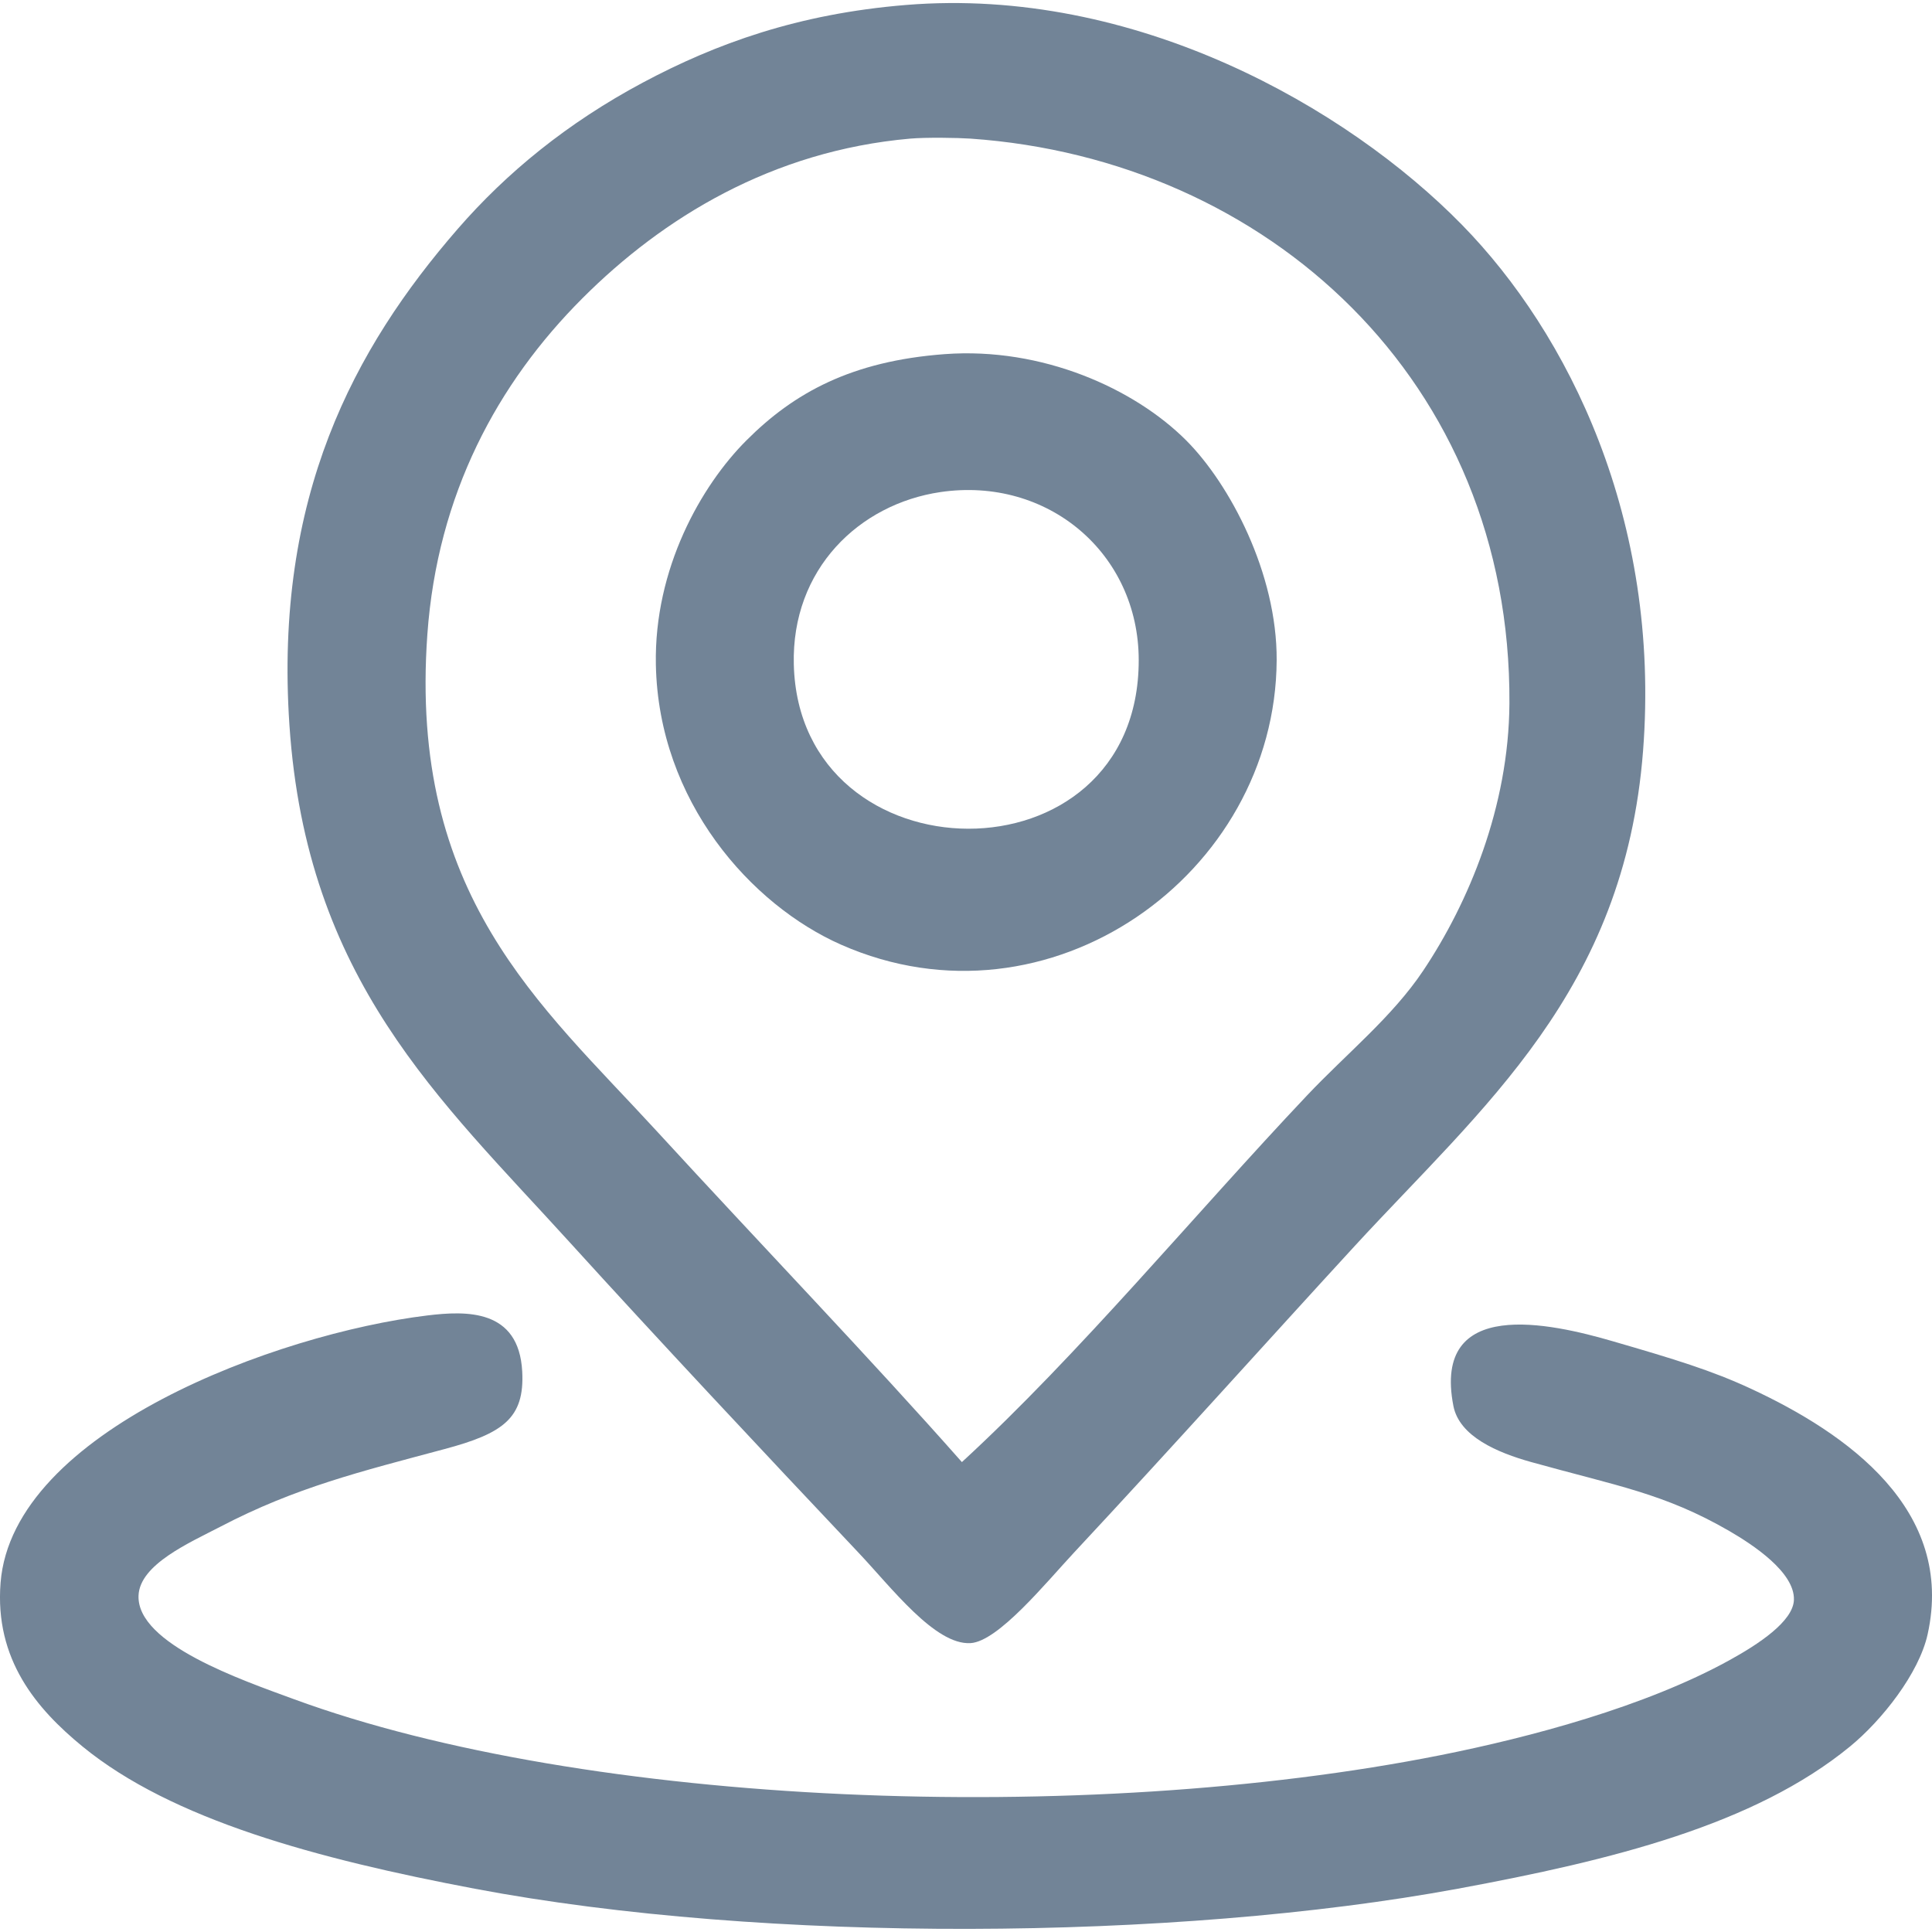 <?xml version="1.0" encoding="UTF-8"?>
<!-- Generator: Adobe Illustrator 15.0.0, SVG Export Plug-In . SVG Version: 6.00 Build 0)  -->
<svg xmlns="http://www.w3.org/2000/svg" xmlns:xlink="http://www.w3.org/1999/xlink" version="1.1" id="Layer_1" x="0px" y="0px" width="40px" height="40px" viewBox="0 0 40 40" xml:space="preserve">
<g>
	<path fill-rule="evenodd" clip-rule="evenodd" fill="#728497" d="M18.755,0.103c4.739-0.389,9.131,2.118,11.514,4.552   c2.201,2.249,4.118,6.097,3.749,10.889c-0.385,4.984-3.329,7.379-5.98,10.264c-1.821,1.981-3.765,4.153-5.802,6.337   c-0.579,0.621-1.569,1.84-2.142,1.874c-0.733,0.044-1.634-1.147-2.321-1.874c-1.98-2.096-4.196-4.462-5.98-6.427   c-2.699-2.972-5.447-5.43-5.801-10.71C5.675,10.286,7.328,7.215,9.473,4.744c1.014-1.168,2.274-2.2,3.838-3.035   C14.816,0.906,16.517,0.286,18.755,0.103z M27.057,22.684c0.826-0.874,1.767-1.628,2.409-2.588   c0.938-1.403,1.772-3.388,1.785-5.534c0.039-6.68-5.018-11.264-11.157-11.692c-0.262-0.018-0.916-0.029-1.25,0   c-2.863,0.252-5.124,1.643-6.783,3.303c-1.762,1.761-3.005,4.061-3.213,6.961c-0.387,5.4,2.334,7.654,4.73,10.264   c2.214,2.412,4.443,4.729,6.337,6.873C22.328,28.054,24.743,25.131,27.057,22.684z"></path>
	<path fill-rule="evenodd" clip-rule="evenodd" fill="#728497" d="M19.559,7.332c2.02-0.15,3.928,0.714,4.999,1.785   c0.903,0.904,1.884,2.754,1.874,4.552c-0.023,4.434-4.711,7.787-9.015,5.891c-1.861-0.82-3.784-2.965-3.838-5.801   c-0.038-1.988,0.939-3.706,1.875-4.641C16.438,8.131,17.633,7.475,19.559,7.332z M16.435,13.758   c0.113,4.492,7.141,4.604,7.141-0.089c0-2.21-1.88-3.808-4.106-3.481C17.789,10.436,16.385,11.783,16.435,13.758z"></path>
	<path fill-rule="evenodd" clip-rule="evenodd" fill="#728497" d="M8.848,27.235c0.807-0.098,1.894-0.138,1.964,1.16   c0.052,0.97-0.4,1.283-1.607,1.606c-1.742,0.467-3.082,0.793-4.641,1.607c-0.632,0.329-1.672,0.779-1.696,1.428   c-0.037,1.004,2.142,1.748,3.213,2.142c6.07,2.231,16.369,2.629,23.742,1.161c1.856-0.37,4.238-1.004,5.979-1.964   c0.604-0.332,1.323-0.806,1.339-1.25c0.021-0.573-0.853-1.146-1.339-1.428c-1.352-0.782-2.329-0.932-4.105-1.428   c-0.693-0.194-1.482-0.527-1.606-1.16c-0.442-2.27,2.009-1.716,3.303-1.339c1.279,0.371,2.049,0.606,2.855,0.981   c1.997,0.927,4.233,2.508,3.66,5.088c-0.18,0.808-0.946,1.778-1.606,2.32c-1.978,1.621-4.922,2.354-8.122,2.945   c-5.855,1.08-14.342,1.137-20.351,0c-3.266-0.618-6.271-1.428-8.122-2.945c-0.948-0.777-1.823-1.798-1.696-3.392   C0.263,29.628,5.747,27.611,8.848,27.235z"></path>
</g>
</svg>
